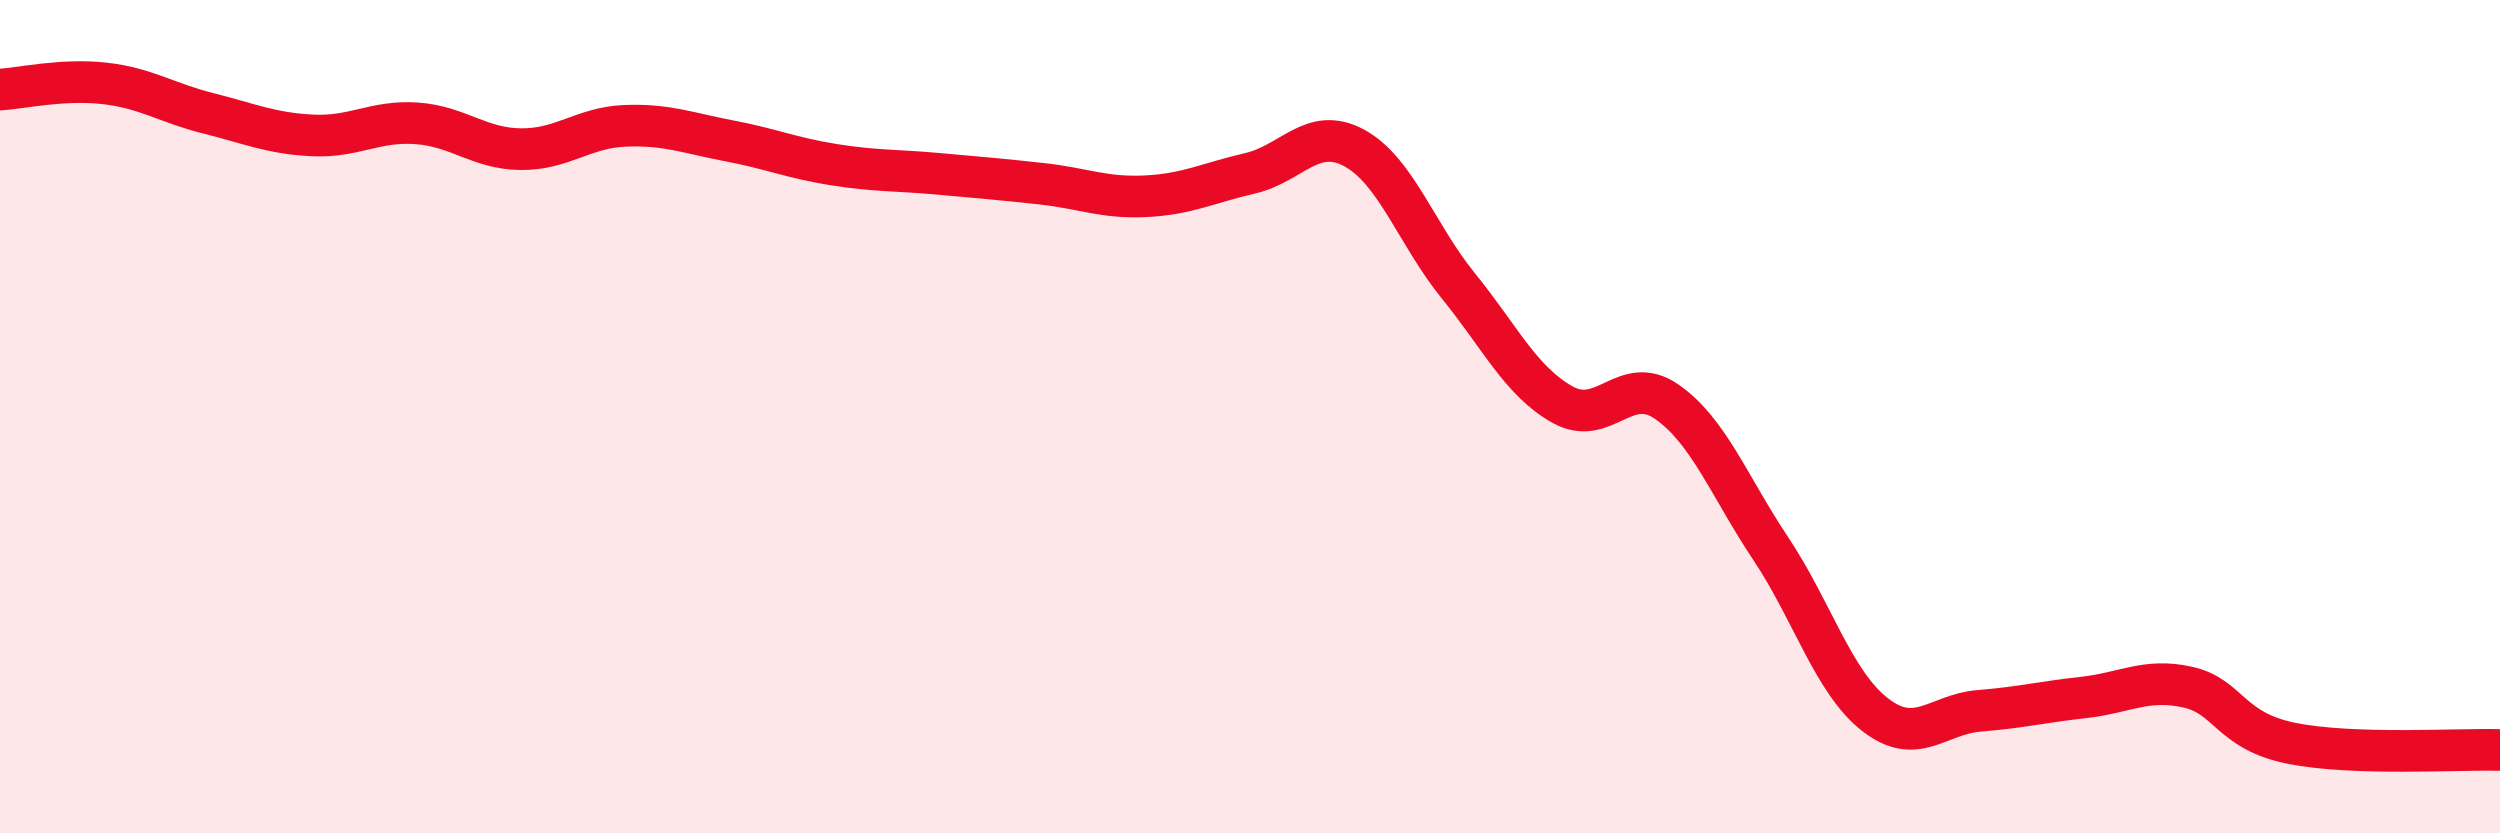 
    <svg width="60" height="20" viewBox="0 0 60 20" xmlns="http://www.w3.org/2000/svg">
      <path
        d="M 0,2.15 C 0.5,2.12 1.5,1.89 2.5,2 C 3.5,2.11 4,2.47 5,2.72 C 6,2.97 6.5,3.2 7.5,3.25 C 8.5,3.3 9,2.89 10,2.96 C 11,3.03 11.5,3.57 12.5,3.58 C 13.5,3.59 14,3.06 15,3.02 C 16,2.98 16.5,3.19 17.5,3.38 C 18.5,3.57 19,3.79 20,3.95 C 21,4.11 21.5,4.08 22.5,4.17 C 23.5,4.26 24,4.3 25,4.41 C 26,4.52 26.5,4.76 27.5,4.71 C 28.5,4.66 29,4.39 30,4.16 C 31,3.93 31.5,3.01 32.5,3.55 C 33.5,4.09 34,5.63 35,6.86 C 36,8.09 36.5,9.15 37.5,9.71 C 38.5,10.27 39,8.95 40,9.64 C 41,10.33 41.5,11.67 42.5,13.17 C 43.5,14.67 44,16.37 45,17.15 C 46,17.93 46.5,17.14 47.5,17.06 C 48.5,16.98 49,16.85 50,16.74 C 51,16.63 51.5,16.27 52.5,16.49 C 53.5,16.71 53.5,17.54 55,17.84 C 56.5,18.14 59,17.97 60,18L60 20L0 20Z"
        fill="#EB0A25"
        opacity="0.1"
        stroke-linecap="round"
        stroke-linejoin="round"
      />
      <path
        d="M 0,2.15 C 0.5,2.12 1.5,1.89 2.5,2 C 3.5,2.11 4,2.47 5,2.72 C 6,2.97 6.5,3.2 7.5,3.25 C 8.5,3.3 9,2.89 10,2.96 C 11,3.03 11.5,3.57 12.5,3.58 C 13.5,3.59 14,3.06 15,3.02 C 16,2.98 16.5,3.19 17.5,3.38 C 18.5,3.57 19,3.79 20,3.95 C 21,4.11 21.5,4.08 22.5,4.17 C 23.5,4.26 24,4.3 25,4.41 C 26,4.52 26.5,4.76 27.5,4.71 C 28.5,4.66 29,4.39 30,4.16 C 31,3.93 31.5,3.01 32.5,3.55 C 33.5,4.09 34,5.63 35,6.86 C 36,8.09 36.5,9.15 37.5,9.71 C 38.5,10.27 39,8.95 40,9.64 C 41,10.33 41.5,11.67 42.5,13.17 C 43.5,14.67 44,16.37 45,17.15 C 46,17.93 46.5,17.14 47.5,17.06 C 48.5,16.98 49,16.85 50,16.74 C 51,16.63 51.5,16.27 52.5,16.49 C 53.5,16.71 53.5,17.54 55,17.84 C 56.5,18.14 59,17.97 60,18"
        stroke="#EB0A25"
        stroke-width="1"
        fill="none"
        stroke-linecap="round"
        stroke-linejoin="round"
      />
    </svg>
  